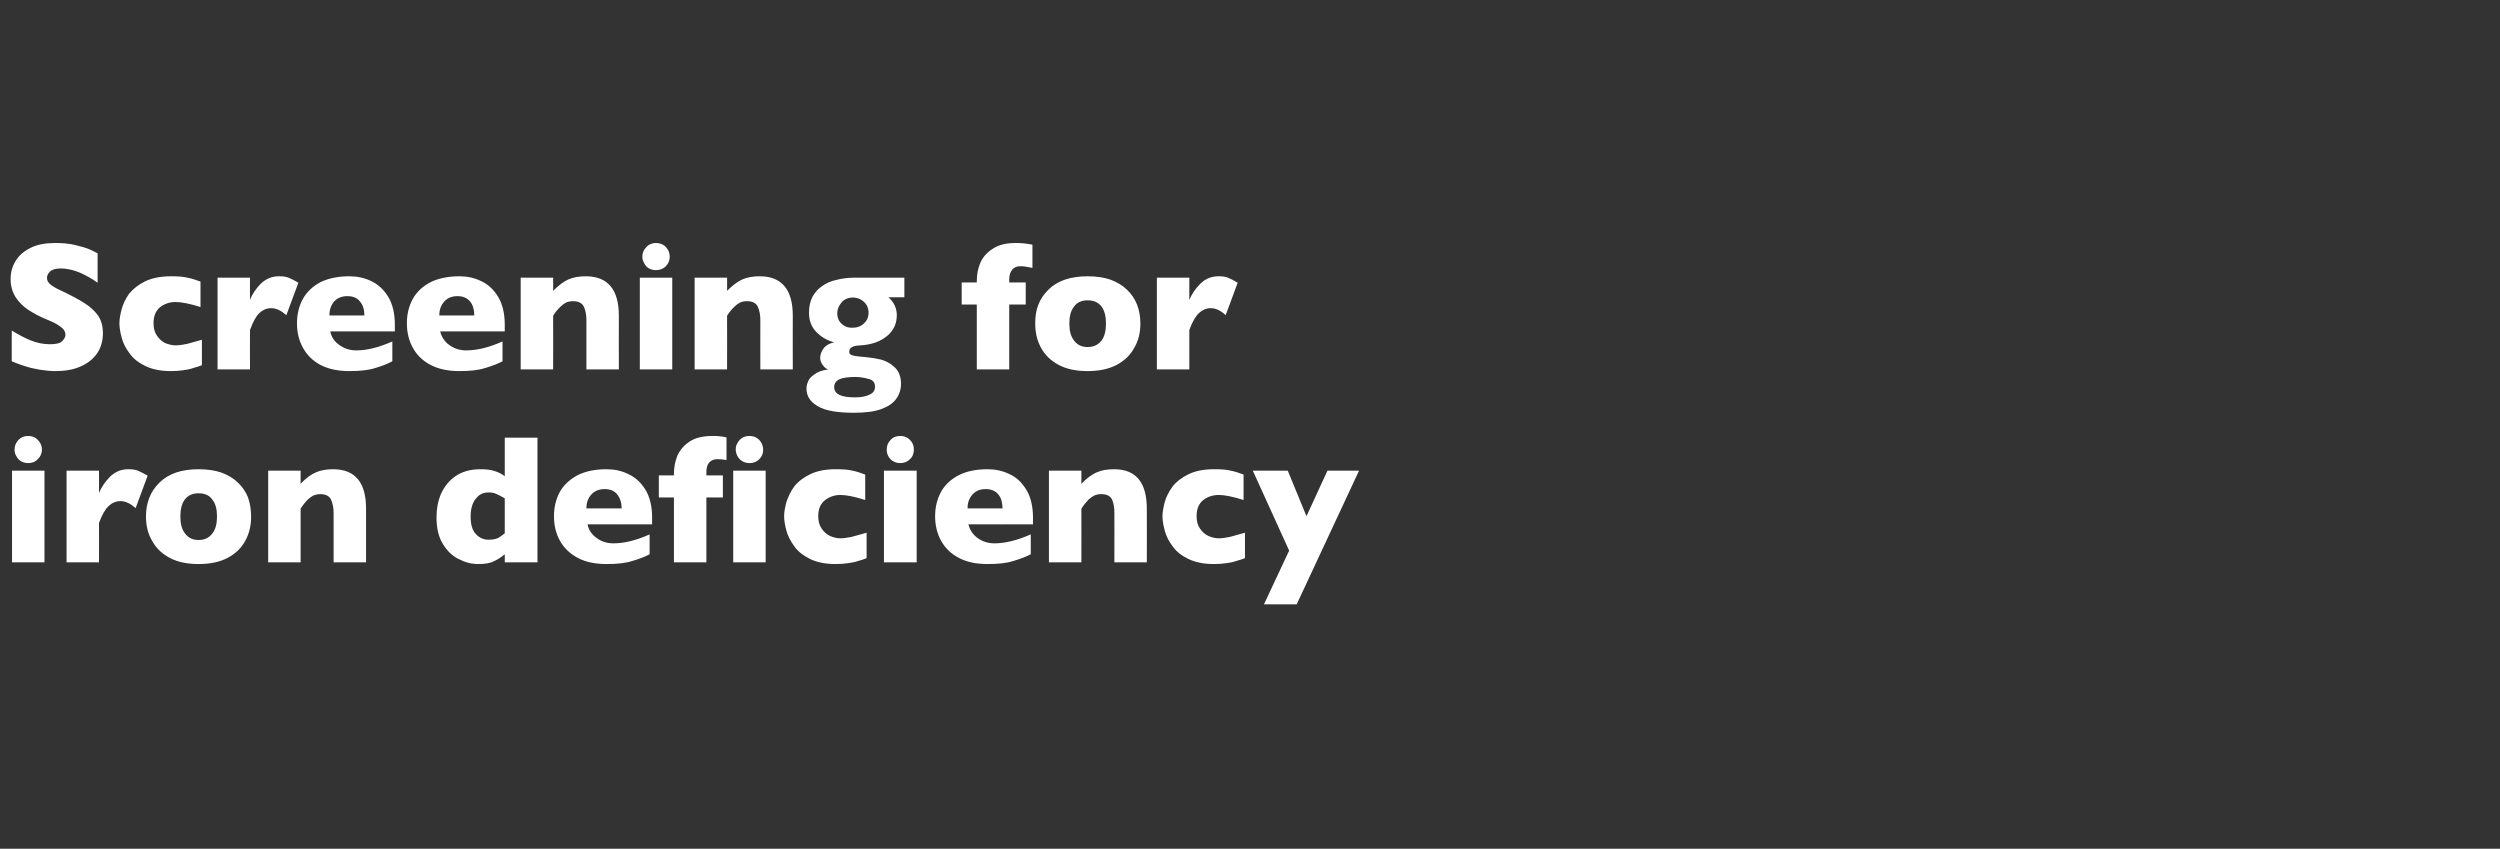 <?xml version="1.0" standalone="no"?><!DOCTYPE svg PUBLIC "-//W3C//DTD SVG 1.1//EN" "http://www.w3.org/Graphics/SVG/1.1/DTD/svg11.dtd"><svg xmlns="http://www.w3.org/2000/svg" version="1.1" width="894px" height="303.5px" viewBox="0 -1 894 303.5" style="top:-1px"><rect x="0" y="-1" width="894" height="303.5" fill="#333333" stroke="none"/>  <desc>Screening for iron deficiency</desc>  <defs/>  <g id="Polygon177532">    <path d="M 15 159.8 C 15 161.1 14.5 162.3 13.5 163.2 C 12.6 164.2 11.4 164.6 10.1 164.6 C 9.2 164.6 8.4 164.4 7.6 164 C 6.9 163.6 6.3 163 5.9 162.2 C 5.4 161.5 5.2 160.7 5.2 159.8 C 5.2 158.4 5.7 157.3 6.6 156.3 C 7.6 155.3 8.7 154.9 10.1 154.9 C 11.4 154.9 12.6 155.3 13.5 156.3 C 14.5 157.3 15 158.4 15 159.8 Z M 15.9 200.1 L 4.3 200.1 L 4.3 167.3 L 15.9 167.3 L 15.9 200.1 Z M 52.8 169.1 C 52.8 169.1 48.5 180.7 48.5 180.7 C 46.7 179.1 44.9 178.2 43.1 178.2 C 41.5 178.2 40.1 178.8 38.9 179.9 C 37.7 181 36.5 183 35.4 186 C 35.45 186.02 35.4 200.1 35.4 200.1 L 23.8 200.1 L 23.8 167.3 L 35.4 167.3 C 35.4 167.3 35.45 175.26 35.4 175.3 C 36.2 173.3 37.5 171.4 39.3 169.5 C 41.2 167.7 43.3 166.8 45.8 166.8 C 47.1 166.8 48.3 166.9 49.3 167.3 C 50.2 167.7 51.4 168.3 52.8 169.1 Z M 89.8 183.7 C 89.8 187 89.1 189.9 87.7 192.4 C 86.3 195 84.2 197 81.4 198.5 C 78.5 200 75.1 200.7 71 200.7 C 67 200.7 63.5 200 60.7 198.5 C 57.9 197 55.8 195 54.4 192.4 C 52.9 189.9 52.2 187 52.2 183.7 C 52.2 181.2 52.6 179 53.4 177 C 54.2 174.9 55.4 173.2 57 171.6 C 58.6 170 60.6 168.8 62.9 168 C 65.2 167.2 68 166.8 71 166.8 C 74.1 166.8 76.9 167.2 79.2 168 C 81.6 168.9 83.6 170.1 85.1 171.6 C 86.7 173.1 87.9 174.9 88.7 176.9 C 89.4 179 89.8 181.2 89.8 183.7 Z M 77.6 183.7 C 77.6 181.1 77.1 179.1 75.9 177.6 C 74.8 176.1 73.2 175.4 71 175.4 C 68.9 175.4 67.3 176.1 66.1 177.6 C 65 179.1 64.5 181.1 64.5 183.7 C 64.5 186.3 65 188.3 66.2 189.8 C 67.3 191.3 68.9 192.1 71 192.1 C 73.2 192.1 74.8 191.3 75.9 189.8 C 77.1 188.3 77.6 186.3 77.6 183.7 Z M 130.9 200.1 L 119.3 200.1 C 119.3 200.1 119.3 182.45 119.3 182.4 C 119.3 180.6 119 179.1 118.4 177.7 C 117.8 176.4 116.5 175.7 114.5 175.7 C 113.6 175.7 112.8 175.9 112 176.2 C 111.3 176.6 110.7 177.1 110.1 177.6 C 109.5 178.2 109.1 178.7 108.7 179.2 C 108.3 179.7 107.9 180.3 107.5 180.9 C 107.48 180.87 107.5 200.1 107.5 200.1 L 95.9 200.1 L 95.9 167.3 L 107.5 167.3 C 107.5 167.3 107.48 172.04 107.5 172 C 109.3 170.1 111.1 168.7 113 167.9 C 114.8 167.1 116.9 166.8 119.1 166.8 C 127 166.8 130.9 171.5 130.9 180.9 C 130.9 180.87 130.9 200.1 130.9 200.1 Z M 192.2 200.1 L 180.5 200.1 C 180.5 200.1 180.53 197.17 180.5 197.2 C 179.3 198.2 178 199.1 176.6 199.7 C 175.3 200.4 173.4 200.7 171 200.7 C 168.6 200.7 166.3 200.1 164 198.9 C 161.7 197.8 159.8 195.9 158.3 193.4 C 156.8 190.9 156.1 187.8 156.1 184 C 156.1 181 156.6 178.2 157.7 175.6 C 158.9 173 160.6 170.8 163 169.2 C 165.4 167.6 168.3 166.8 171.8 166.8 C 173.9 166.8 175.7 167 177 167.5 C 178.3 167.9 179.5 168.5 180.5 169.3 C 180.53 169.27 180.5 155.5 180.5 155.5 L 192.2 155.5 L 192.2 200.1 Z M 180.5 189.7 C 180.5 189.7 180.5 177.2 180.5 177.2 C 179.2 176.4 178.1 175.9 177.4 175.6 C 176.6 175.2 175.7 175.1 174.7 175.1 C 172.8 175.1 171.3 175.8 170.1 177.4 C 168.9 178.9 168.3 181 168.3 183.7 C 168.3 186.6 168.9 188.7 170.2 190 C 171.5 191.4 173 192 174.7 192 C 176.1 192 177.2 191.8 178.1 191.4 C 178.9 190.9 179.7 190.4 180.5 189.7 Z M 233.2 186.5 C 233.2 186.5 210.05 186.54 210.1 186.5 C 210.5 188.5 211.6 190.2 213.4 191.4 C 215.1 192.7 217.1 193.3 219.4 193.3 C 223.3 193.3 227.6 192.2 232.3 190.1 C 232.3 190.1 232.3 197.2 232.3 197.2 C 230.6 198.1 228.6 198.9 226.1 199.6 C 223.7 200.4 220.7 200.7 216.9 200.7 C 212.9 200.7 209.4 200 206.6 198.5 C 203.8 197 201.6 194.9 200.2 192.3 C 198.8 189.8 198.1 186.8 198.1 183.6 C 198.1 180.4 198.8 177.5 200.2 174.9 C 201.6 172.4 203.8 170.4 206.6 168.9 C 209.4 167.5 212.9 166.8 216.9 166.8 C 219.6 166.8 222.2 167.3 224.6 168.5 C 227.1 169.6 229.2 171.5 230.8 174.1 C 232.4 176.7 233.2 180.1 233.2 184.2 C 233.16 184.22 233.2 186.5 233.2 186.5 Z M 222.3 180.8 C 222.3 178.7 221.7 177 220.7 175.8 C 219.7 174.5 218.2 173.9 216.2 173.9 C 214.3 173.9 212.7 174.5 211.5 175.8 C 210.3 177.1 209.7 178.7 209.7 180.8 C 209.7 180.8 222.3 180.8 222.3 180.8 Z M 272.9 159.8 C 272.9 160.7 272.7 161.5 272.3 162.2 C 271.8 163 271.2 163.6 270.5 164 C 269.8 164.4 268.9 164.6 268 164.6 C 267.1 164.6 266.3 164.4 265.6 164 C 264.8 163.6 264.3 163 263.8 162.3 C 263.4 161.5 263.1 160.7 263.1 159.8 C 263.1 158.8 263.3 158 263.8 157.3 C 264.2 156.5 264.8 156 265.5 155.5 C 266.3 155.1 267.1 154.9 268 154.9 C 269.4 154.9 270.5 155.3 271.5 156.3 C 272.4 157.3 272.9 158.4 272.9 159.8 Z M 273.8 200.1 L 262.2 200.1 L 262.2 167.3 L 273.8 167.3 L 273.8 200.1 Z M 259.8 163.5 C 258.5 163.3 257.4 163.2 256.6 163.2 C 255.3 163.2 254.3 163.6 253.6 164.4 C 252.9 165.2 252.6 166.4 252.6 167.9 C 252.59 167.88 252.6 169 252.6 169 L 258.5 169 L 258.5 176.9 L 252.6 176.9 L 252.6 200.1 L 241 200.1 L 241 176.9 L 235.6 176.9 L 235.6 169 L 241 169 C 241 169 240.96 168.46 241 168.5 C 241 166.2 241.4 164.1 242.2 162 C 243.1 160 244.6 158.2 246.6 156.9 C 248.7 155.5 251.5 154.9 255 154.9 C 256.4 154.9 258 155 259.8 155.4 C 259.8 155.4 259.8 163.5 259.8 163.5 Z M 309.9 198.6 C 309 199 307.9 199.3 306.9 199.6 C 305.8 200 304.6 200.2 303.2 200.4 C 301.9 200.6 300.4 200.7 298.8 200.7 C 295.2 200.7 292.2 200.1 289.7 198.9 C 287.3 197.7 285.3 196.2 284 194.3 C 282.7 192.5 281.7 190.6 281.2 188.7 C 280.7 186.8 280.4 185.1 280.4 183.6 C 280.4 182.2 280.7 180.5 281.2 178.6 C 281.8 176.7 282.7 174.8 284 173 C 285.3 171.3 287.2 169.8 289.7 168.6 C 292.1 167.4 295.2 166.8 298.8 166.8 C 301.3 166.8 303.2 166.9 304.8 167.3 C 306.3 167.6 307.8 168.1 309.4 168.7 C 309.4 168.7 309.4 177.8 309.4 177.8 C 305.6 176.6 302.7 176 300.5 176 C 298.5 176 296.7 176.6 295.1 177.8 C 293.4 179.1 292.6 181 292.6 183.6 C 292.6 185.4 293 186.8 293.8 188 C 294.6 189.2 295.6 190.1 296.9 190.7 C 298.1 191.2 299.3 191.5 300.5 191.5 C 301.7 191.5 303 191.3 304.5 191 C 306 190.6 307.8 190.1 309.9 189.5 C 309.9 189.5 309.9 198.6 309.9 198.6 Z M 326.8 159.8 C 326.8 161.1 326.4 162.3 325.4 163.2 C 324.4 164.2 323.3 164.6 321.9 164.6 C 321 164.6 320.2 164.4 319.5 164 C 318.7 163.6 318.2 163 317.7 162.2 C 317.3 161.5 317.1 160.7 317.1 159.8 C 317.1 158.4 317.5 157.3 318.5 156.3 C 319.4 155.3 320.6 154.9 321.9 154.9 C 323.3 154.9 324.4 155.3 325.4 156.3 C 326.4 157.3 326.8 158.4 326.8 159.8 Z M 327.8 200.1 L 316.1 200.1 L 316.1 167.3 L 327.8 167.3 L 327.8 200.1 Z M 369.4 186.5 C 369.4 186.5 346.31 186.54 346.3 186.5 C 346.8 188.5 347.9 190.2 349.6 191.4 C 351.4 192.7 353.4 193.3 355.6 193.3 C 359.5 193.3 363.8 192.2 368.6 190.1 C 368.6 190.1 368.6 197.2 368.6 197.2 C 366.9 198.1 364.8 198.9 362.4 199.6 C 360 200.4 356.9 200.7 353.2 200.7 C 349.1 200.7 345.7 200 342.9 198.5 C 340 197 337.9 194.9 336.5 192.3 C 335.1 189.8 334.4 186.8 334.4 183.6 C 334.4 180.4 335.1 177.5 336.5 174.9 C 337.9 172.4 340 170.4 342.9 168.9 C 345.7 167.5 349.1 166.8 353.2 166.8 C 355.8 166.8 358.4 167.3 360.9 168.5 C 363.4 169.6 365.4 171.5 367 174.1 C 368.6 176.7 369.4 180.1 369.4 184.2 C 369.41 184.22 369.4 186.5 369.4 186.5 Z M 358.5 180.8 C 358.5 178.7 358 177 357 175.8 C 355.9 174.5 354.4 173.9 352.5 173.9 C 350.5 173.9 349 174.5 347.8 175.8 C 346.6 177.1 346 178.7 346 180.8 C 346 180.8 358.5 180.8 358.5 180.8 Z M 410.1 200.1 L 398.5 200.1 C 398.5 200.1 398.55 182.45 398.5 182.4 C 398.5 180.6 398.3 179.1 397.7 177.7 C 397.1 176.4 395.8 175.7 393.8 175.7 C 392.8 175.7 392 175.9 391.3 176.2 C 390.6 176.6 389.9 177.1 389.3 177.6 C 388.8 178.2 388.3 178.7 387.9 179.2 C 387.5 179.7 387.1 180.3 386.7 180.9 C 386.72 180.87 386.7 200.1 386.7 200.1 L 375.1 200.1 L 375.1 167.3 L 386.7 167.3 C 386.7 167.3 386.72 172.04 386.7 172 C 388.5 170.1 390.4 168.7 392.2 167.9 C 394.1 167.1 396.1 166.8 398.4 166.8 C 406.2 166.8 410.1 171.5 410.1 180.9 C 410.15 180.87 410.1 200.1 410.1 200.1 Z M 445.2 198.6 C 444.2 199 443.2 199.3 442.1 199.6 C 441.1 200 439.9 200.2 438.5 200.4 C 437.2 200.6 435.7 200.7 434.1 200.7 C 430.5 200.7 427.5 200.1 425 198.9 C 422.5 197.7 420.6 196.2 419.3 194.3 C 417.9 192.5 417 190.6 416.5 188.7 C 416 186.8 415.7 185.1 415.7 183.6 C 415.7 182.2 416 180.5 416.5 178.6 C 417 176.7 418 174.8 419.3 173 C 420.6 171.3 422.5 169.8 425 168.6 C 427.4 167.4 430.5 166.8 434.1 166.8 C 436.6 166.8 438.5 166.9 440.1 167.3 C 441.6 167.6 443.1 168.1 444.7 168.7 C 444.7 168.7 444.7 177.8 444.7 177.8 C 440.9 176.6 438 176 435.8 176 C 433.8 176 431.9 176.6 430.3 177.8 C 428.7 179.1 427.9 181 427.9 183.6 C 427.9 185.4 428.3 186.8 429.1 188 C 429.9 189.2 430.9 190.1 432.2 190.7 C 433.4 191.2 434.6 191.5 435.8 191.5 C 437 191.5 438.3 191.3 439.8 191 C 441.3 190.6 443.1 190.1 445.2 189.5 C 445.2 189.5 445.2 198.6 445.2 198.6 Z M 486 167.3 L 463.7 215.1 L 452 215.1 L 461 195.9 L 448 167.3 L 460.5 167.3 L 467.2 183.6 L 474.7 167.3 L 486 167.3 Z " stroke="none" fill="#fff"/>  </g>  <g id="Polygon177531">    <path d="M 36.8 118.2 C 36.8 120.9 36.1 123.4 34.7 125.4 C 33.3 127.4 31.3 129 28.7 130.1 C 26.2 131.2 23.2 131.7 19.9 131.7 C 19 131.7 17.9 131.7 16.5 131.5 C 15.2 131.4 13.4 131.1 11.2 130.6 C 8.9 130 6.6 129.2 4.2 128.2 C 4.2 128.2 4.2 117.2 4.2 117.2 C 6.5 118.6 8.7 119.8 10.9 120.7 C 13.1 121.6 15.4 122.1 17.9 122.1 C 20.2 122.1 21.7 121.7 22.3 120.9 C 23 120.2 23.4 119.5 23.4 118.8 C 23.4 117.6 22.8 116.6 21.6 115.8 C 20.5 114.9 18.8 114.1 16.6 113.2 C 14.1 112.2 12 111 10.1 109.8 C 8.3 108.6 6.8 107.1 5.6 105.3 C 4.4 103.4 3.8 101.3 3.8 98.8 C 3.8 96.4 4.4 94.2 5.6 92.3 C 6.8 90.3 8.6 88.8 11 87.6 C 13.4 86.4 16.4 85.9 19.9 85.9 C 22.4 85.9 24.7 86.1 26.8 86.6 C 28.9 87.1 30.7 87.6 32.1 88.2 C 33.4 88.8 34.4 89.3 34.9 89.6 C 34.9 89.6 34.9 100.1 34.9 100.1 C 33.1 98.8 31 97.6 28.8 96.6 C 26.5 95.6 24.1 95 21.6 95 C 19.9 95 18.7 95.4 18 96 C 17.2 96.7 16.8 97.5 16.8 98.4 C 16.8 99.3 17.2 100 18 100.7 C 18.7 101.3 20 102.1 22 103 C 25.4 104.6 28.2 106.1 30.2 107.4 C 32.3 108.7 33.9 110.2 35.1 111.9 C 36.2 113.5 36.8 115.6 36.8 118.2 Z M 72.2 129.6 C 71.2 130 70.2 130.3 69.1 130.6 C 68.1 131 66.8 131.2 65.5 131.4 C 64.2 131.6 62.7 131.7 61.1 131.7 C 57.5 131.7 54.5 131.1 52 129.9 C 49.5 128.7 47.6 127.2 46.3 125.3 C 44.9 123.5 44 121.6 43.5 119.7 C 43 117.8 42.7 116.1 42.7 114.6 C 42.7 113.2 43 111.5 43.5 109.6 C 44 107.7 44.9 105.8 46.2 104 C 47.6 102.3 49.5 100.8 51.9 99.6 C 54.4 98.4 57.5 97.8 61.1 97.8 C 63.5 97.8 65.5 97.9 67 98.3 C 68.6 98.6 70.1 99.1 71.7 99.7 C 71.7 99.7 71.7 108.8 71.7 108.8 C 67.9 107.6 64.9 107 62.8 107 C 60.7 107 58.9 107.6 57.3 108.8 C 55.7 110.1 54.9 112 54.9 114.6 C 54.9 116.4 55.3 117.8 56.1 119 C 56.9 120.2 57.9 121.1 59.1 121.7 C 60.4 122.2 61.6 122.5 62.8 122.5 C 64 122.5 65.3 122.3 66.8 122 C 68.3 121.6 70.1 121.1 72.2 120.5 C 72.2 120.5 72.2 129.6 72.2 129.6 Z M 106.7 100.1 C 106.7 100.1 102.4 111.7 102.4 111.7 C 100.6 110.1 98.8 109.2 97 109.2 C 95.4 109.2 94 109.8 92.8 110.9 C 91.6 112 90.5 114 89.4 117 C 89.36 117.02 89.4 131.1 89.4 131.1 L 77.8 131.1 L 77.8 98.3 L 89.4 98.3 C 89.4 98.3 89.36 106.26 89.4 106.3 C 90.1 104.3 91.4 102.4 93.2 100.5 C 95.1 98.7 97.2 97.8 99.7 97.8 C 101.1 97.8 102.2 97.9 103.2 98.3 C 104.2 98.7 105.3 99.3 106.7 100.1 Z M 141.2 117.5 C 141.2 117.5 118.08 117.54 118.1 117.5 C 118.5 119.5 119.6 121.2 121.4 122.4 C 123.2 123.7 125.2 124.3 127.4 124.3 C 131.3 124.3 135.6 123.2 140.3 121.1 C 140.3 121.1 140.3 128.2 140.3 128.2 C 138.6 129.1 136.6 129.9 134.2 130.6 C 131.8 131.4 128.7 131.7 124.9 131.7 C 120.9 131.7 117.5 131 114.6 129.5 C 111.8 128 109.7 125.9 108.3 123.3 C 106.9 120.8 106.2 117.8 106.2 114.6 C 106.2 111.4 106.9 108.5 108.3 105.9 C 109.7 103.4 111.8 101.4 114.6 99.9 C 117.5 98.5 120.9 97.8 124.9 97.8 C 127.6 97.8 130.2 98.3 132.7 99.5 C 135.1 100.6 137.2 102.5 138.8 105.1 C 140.4 107.7 141.2 111.1 141.2 115.2 C 141.18 115.22 141.2 117.5 141.2 117.5 Z M 130.3 111.8 C 130.3 109.7 129.8 108 128.7 106.8 C 127.7 105.5 126.2 104.9 124.2 104.9 C 122.3 104.9 120.7 105.5 119.5 106.8 C 118.4 108.1 117.8 109.7 117.8 111.8 C 117.8 111.8 130.3 111.8 130.3 111.8 Z M 180.5 117.5 C 180.5 117.5 157.43 117.54 157.4 117.5 C 157.9 119.5 159 121.2 160.7 122.4 C 162.5 123.7 164.5 124.3 166.7 124.3 C 170.7 124.3 175 123.2 179.7 121.1 C 179.7 121.1 179.7 128.2 179.7 128.2 C 178 129.1 175.9 129.9 173.5 130.6 C 171.1 131.4 168 131.7 164.3 131.7 C 160.3 131.7 156.8 131 154 129.5 C 151.1 128 149 125.9 147.6 123.3 C 146.2 120.8 145.5 117.8 145.5 114.6 C 145.5 111.4 146.2 108.5 147.6 105.9 C 149 103.4 151.1 101.4 154 99.9 C 156.8 98.5 160.3 97.8 164.3 97.8 C 167 97.8 169.5 98.3 172 99.5 C 174.5 100.6 176.5 102.5 178.1 105.1 C 179.7 107.7 180.5 111.1 180.5 115.2 C 180.53 115.22 180.5 117.5 180.5 117.5 Z M 169.6 111.8 C 169.6 109.7 169.1 108 168.1 106.8 C 167 105.5 165.5 104.9 163.6 104.9 C 161.6 104.9 160.1 105.5 158.9 106.8 C 157.7 108.1 157.1 109.7 157.1 111.8 C 157.1 111.8 169.6 111.8 169.6 111.8 Z M 221.3 131.1 L 209.7 131.1 C 209.7 131.1 209.67 113.45 209.7 113.4 C 209.7 111.6 209.4 110.1 208.8 108.7 C 208.2 107.4 206.9 106.7 204.9 106.7 C 204 106.7 203.1 106.9 202.4 107.2 C 201.7 107.6 201 108.1 200.5 108.6 C 199.9 109.2 199.4 109.7 199 110.2 C 198.6 110.7 198.2 111.3 197.8 111.9 C 197.84 111.87 197.8 131.1 197.8 131.1 L 186.2 131.1 L 186.2 98.3 L 197.8 98.3 C 197.8 98.3 197.84 103.04 197.8 103 C 199.7 101.1 201.5 99.7 203.3 98.9 C 205.2 98.1 207.2 97.8 209.5 97.8 C 217.3 97.8 221.3 102.5 221.3 111.9 C 221.27 111.87 221.3 131.1 221.3 131.1 Z M 239.5 90.8 C 239.5 92.1 239 93.3 238.1 94.2 C 237.1 95.2 235.9 95.6 234.6 95.6 C 233.7 95.6 232.9 95.4 232.1 95 C 231.4 94.6 230.8 94 230.4 93.2 C 230 92.5 229.7 91.7 229.7 90.8 C 229.7 89.4 230.2 88.3 231.2 87.3 C 232.1 86.3 233.3 85.9 234.6 85.9 C 235.9 85.9 237.1 86.3 238.1 87.3 C 239 88.3 239.5 89.4 239.5 90.8 Z M 240.4 131.1 L 228.8 131.1 L 228.8 98.3 L 240.4 98.3 L 240.4 131.1 Z M 283.5 131.1 L 271.9 131.1 C 271.9 131.1 271.86 113.45 271.9 113.4 C 271.9 111.6 271.6 110.1 271 108.7 C 270.4 107.4 269.1 106.7 267.1 106.7 C 266.1 106.7 265.3 106.9 264.6 107.2 C 263.9 107.6 263.2 108.1 262.7 108.6 C 262.1 109.2 261.6 109.7 261.2 110.2 C 260.8 110.7 260.4 111.3 260 111.9 C 260.04 111.87 260 131.1 260 131.1 L 248.4 131.1 L 248.4 98.3 L 260 98.3 C 260 98.3 260.04 103.04 260 103 C 261.9 101.1 263.7 99.7 265.5 98.9 C 267.4 98.1 269.4 97.8 271.7 97.8 C 279.5 97.8 283.5 102.5 283.5 111.9 C 283.46 111.87 283.5 131.1 283.5 131.1 Z M 323.4 105.3 C 323.4 105.3 317.69 105.33 317.7 105.3 C 319.7 107.1 320.7 109.2 320.7 111.8 C 320.7 113.2 320.4 114.5 319.9 115.7 C 319.3 116.9 318.5 118.1 317.4 119 C 316.2 120 314.9 120.8 313.3 121.4 C 311.6 122 309.8 122.4 307.7 122.5 C 305 122.6 303.7 123.3 303.7 124.7 C 303.7 125.2 303.8 125.6 304.2 125.8 C 304.5 126 305.1 126.2 305.8 126.3 C 306.6 126.4 307.8 126.6 309.6 126.7 C 311.6 126.9 313.4 127.2 315.1 127.6 C 316.9 128.1 318.5 129 319.9 130.3 C 321.4 131.7 322.2 133.7 322.2 136.2 C 322.2 138.3 321.6 140.1 320.5 141.6 C 319.4 143.2 317.6 144.4 315.1 145.3 C 312.7 146.2 309.4 146.6 305.3 146.6 C 299.5 146.6 295.2 145.9 292.5 144.3 C 289.7 142.7 288.4 140.6 288.4 138 C 288.4 137.3 288.5 136.5 288.9 135.6 C 289.2 134.6 290 133.7 291.2 132.9 C 292.3 132 294 131.4 296.2 131.1 C 295.4 130.9 294.7 130.3 294.2 129.5 C 293.6 128.7 293.3 127.9 293.3 127 C 293.3 125.8 293.7 124.7 294.5 123.6 C 295.3 122.5 296.6 121.8 298.3 121.4 C 295.9 120.8 293.8 119.6 292 117.8 C 290.2 116 289.3 113.7 289.3 110.9 C 289.3 108.7 289.7 106.8 290.5 105.2 C 291.4 103.6 292.5 102.3 294 101.3 C 295.4 100.3 297.1 99.5 299.1 99.1 C 301 98.6 303.1 98.3 305.4 98.3 C 305.41 98.33 323.4 98.3 323.4 98.3 L 323.4 105.3 Z M 310.6 110.9 C 310.6 109.2 310 107.9 308.9 106.9 C 307.8 105.9 306.5 105.4 305.1 105.4 C 303.3 105.4 301.9 106 300.9 107.2 C 299.9 108.4 299.4 109.7 299.4 111 C 299.4 111.9 299.6 112.8 300 113.6 C 300.5 114.4 301.1 115 301.9 115.5 C 302.7 116 303.7 116.2 304.8 116.2 C 306.5 116.2 307.9 115.7 309 114.6 C 310.1 113.6 310.6 112.3 310.6 110.9 Z M 312.9 137.3 C 312.9 135.8 312.2 134.9 310.6 134.5 C 309.1 134.1 307.5 133.8 305.9 133.8 C 303.2 133.8 301.2 134.1 300 134.7 C 298.9 135.3 298.3 136.2 298.3 137.4 C 298.3 139.9 300.7 141.1 305.7 141.1 C 307.9 141.1 309.6 140.8 311 140.1 C 312.3 139.5 312.9 138.6 312.9 137.3 Z M 369.2 94.8 C 367.4 94.4 366 94.2 364.9 94.2 C 363.6 94.2 362.7 94.6 362 95.4 C 361.3 96.2 360.9 97.4 360.9 98.9 C 360.91 98.88 360.9 100 360.9 100 L 366.8 100 L 366.8 107.9 L 360.9 107.9 L 360.9 131.1 L 349.3 131.1 L 349.3 107.9 L 343.9 107.9 L 343.9 100 L 349.3 100 C 349.3 100 349.27 99.46 349.3 99.5 C 349.3 97.2 349.7 95 350.6 92.9 C 351.5 90.9 353 89.2 355.1 87.9 C 357.2 86.5 359.9 85.9 363.3 85.9 C 365.3 85.9 367.2 86.1 369.2 86.5 C 369.2 86.5 369.2 94.8 369.2 94.8 Z M 407.8 114.7 C 407.8 118 407.1 120.9 405.6 123.4 C 404.2 126 402.1 128 399.3 129.5 C 396.4 131 393 131.7 388.9 131.7 C 384.9 131.7 381.4 131 378.6 129.5 C 375.8 128 373.7 126 372.3 123.4 C 370.9 120.9 370.2 118 370.2 114.7 C 370.2 112.2 370.5 110 371.3 108 C 372.1 105.9 373.3 104.2 374.9 102.6 C 376.5 101 378.5 99.8 380.8 99 C 383.2 98.2 385.9 97.8 388.9 97.8 C 392 97.8 394.8 98.2 397.1 99 C 399.5 99.9 401.5 101.1 403 102.6 C 404.6 104.1 405.8 105.9 406.6 107.9 C 407.4 110 407.8 112.2 407.8 114.7 Z M 395.5 114.7 C 395.5 112.1 395 110.1 393.9 108.6 C 392.7 107.1 391.1 106.4 388.9 106.4 C 386.8 106.4 385.2 107.1 384.1 108.6 C 382.9 110.1 382.4 112.1 382.4 114.7 C 382.4 117.3 382.9 119.3 384.1 120.8 C 385.2 122.3 386.8 123.1 388.9 123.1 C 391.1 123.1 392.7 122.3 393.9 120.8 C 395 119.3 395.5 117.3 395.5 114.7 Z M 442.6 100.1 C 442.6 100.1 438.3 111.7 438.3 111.7 C 436.6 110.1 434.8 109.2 433 109.2 C 431.4 109.2 430 109.8 428.8 110.9 C 427.6 112 426.4 114 425.3 117 C 425.33 117.02 425.3 131.1 425.3 131.1 L 413.7 131.1 L 413.7 98.3 L 425.3 98.3 C 425.3 98.3 425.33 106.26 425.3 106.3 C 426.1 104.3 427.3 102.4 429.2 100.5 C 431 98.7 433.2 97.8 435.7 97.8 C 437 97.8 438.2 97.9 439.1 98.3 C 440.1 98.7 441.3 99.3 442.6 100.1 Z " stroke="none" fill="#fff"/>  </g></svg>